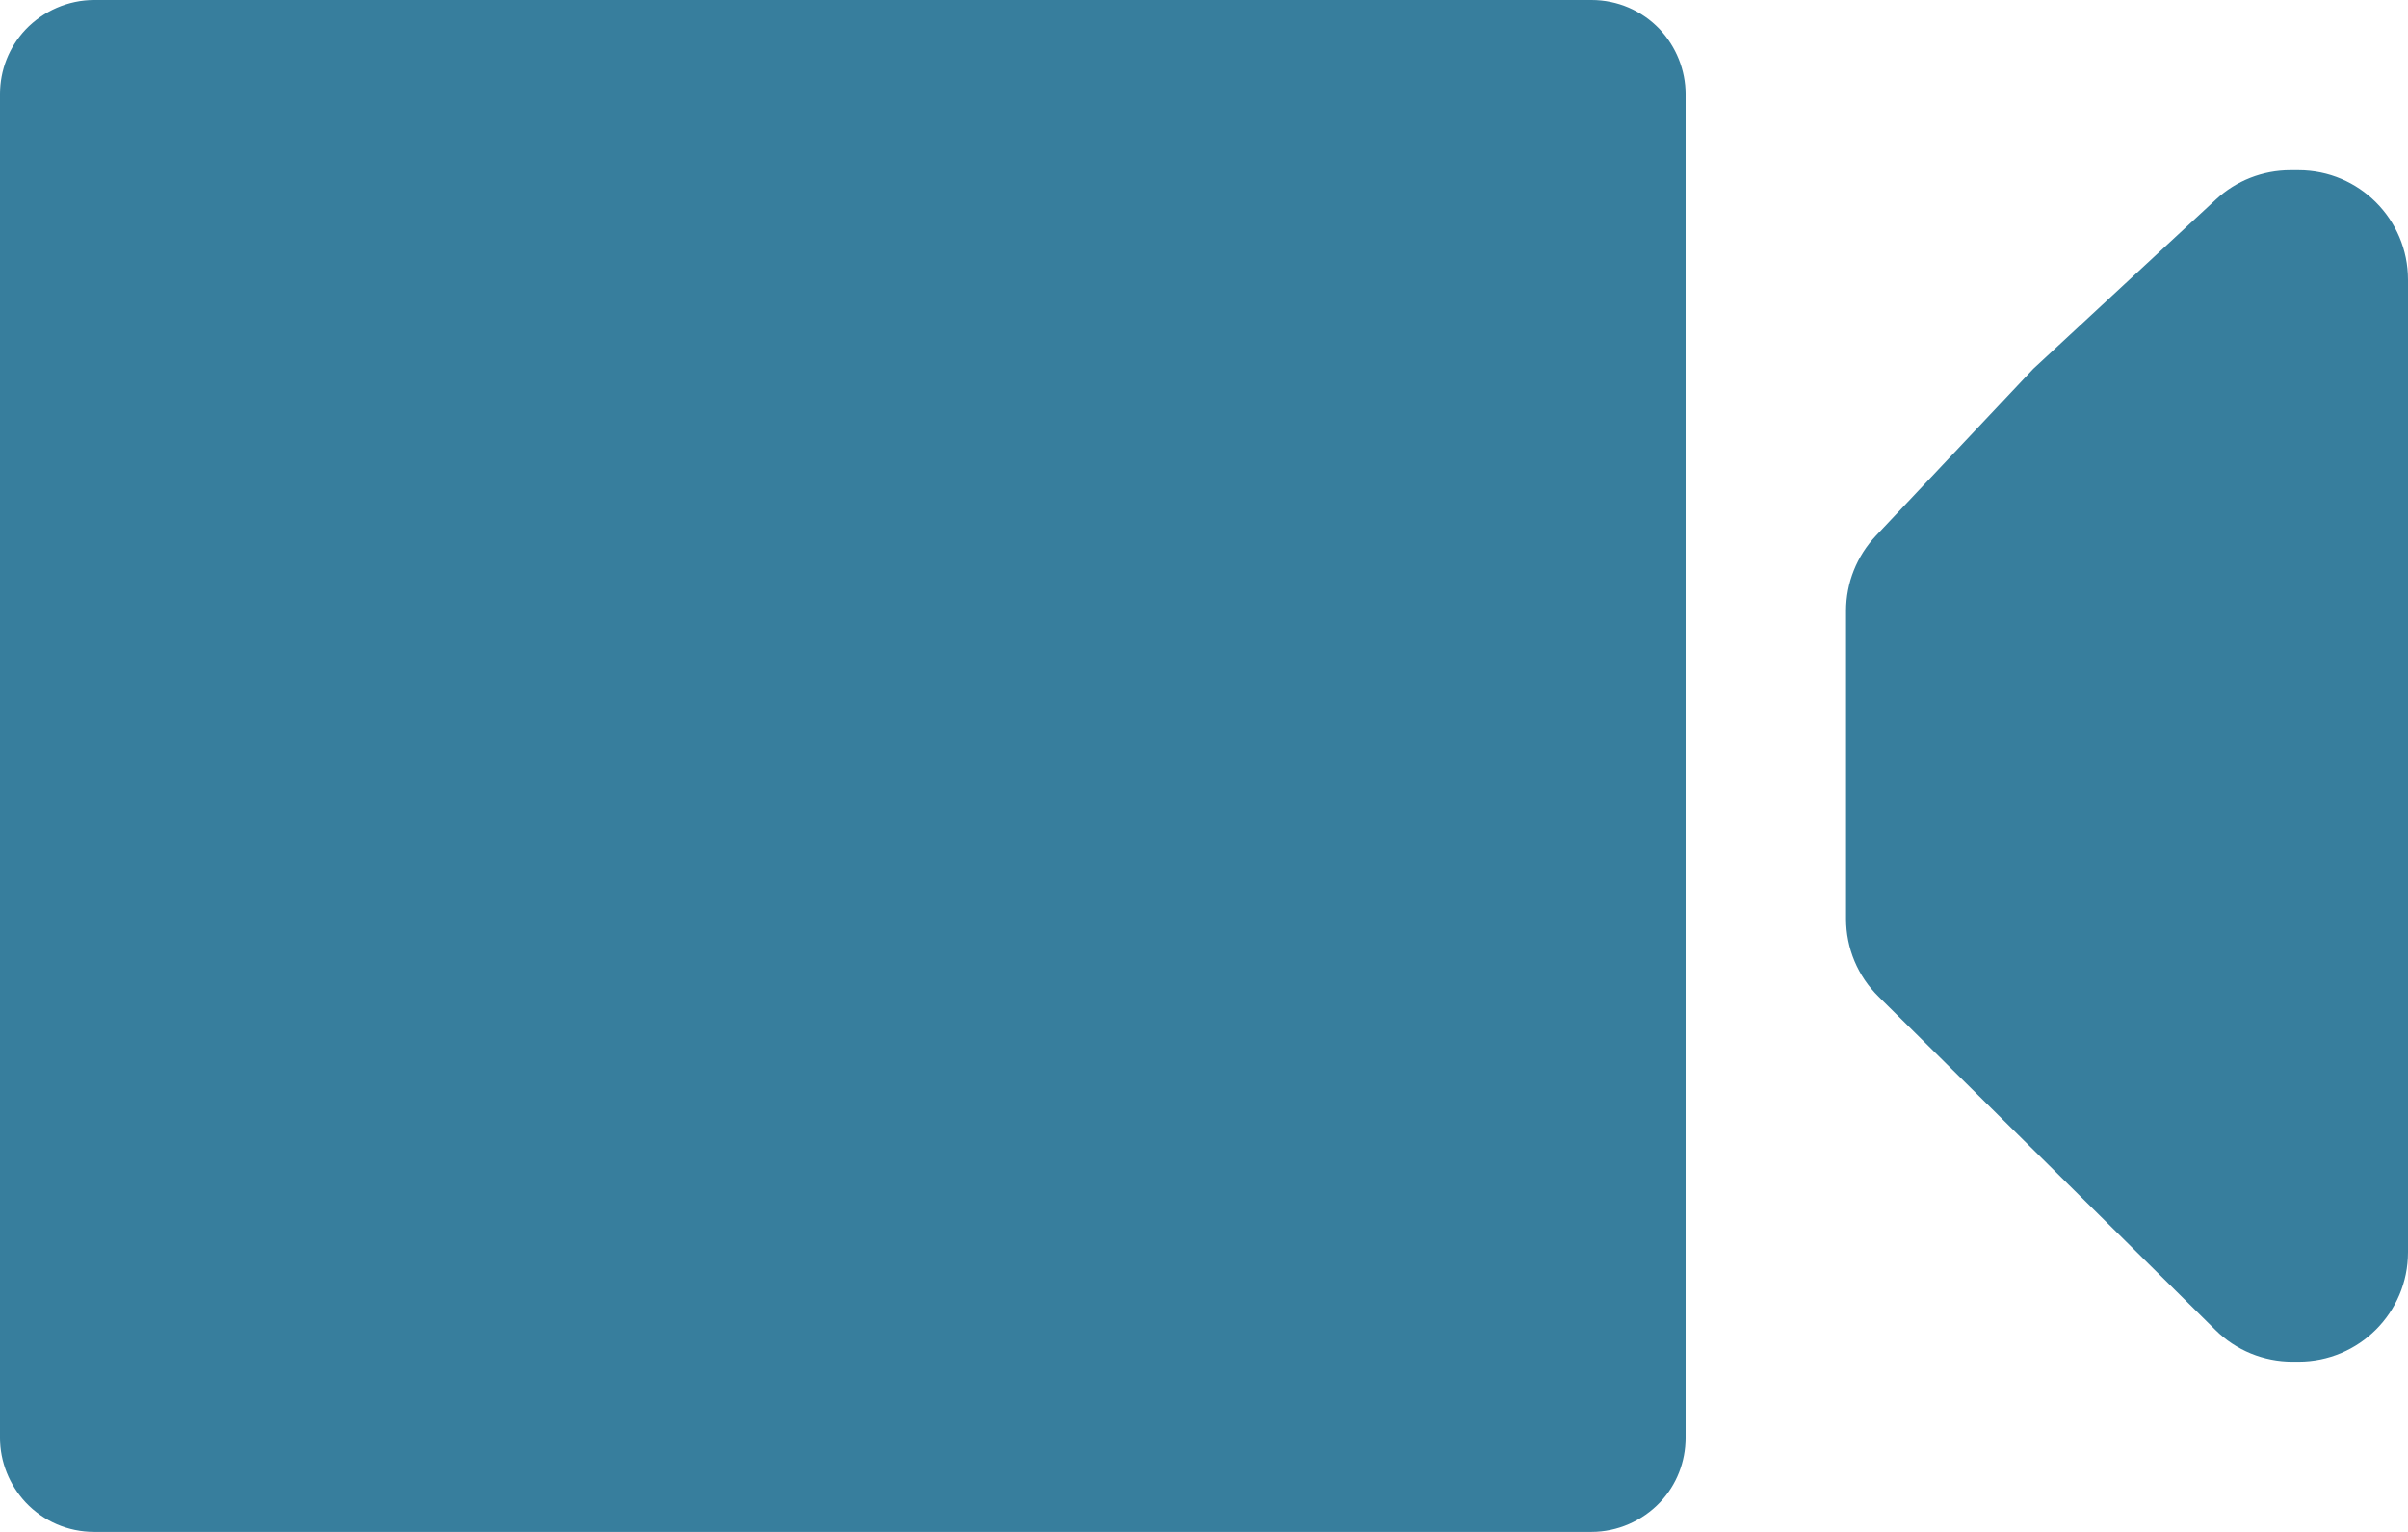 <svg width="22" height="14" viewBox="0 0 22 14" fill="none" xmlns="http://www.w3.org/2000/svg">
<g clip-path="url(#clip0_24_3711)">
<path d="M0.232 0.272C0.395 0.1 0.623 0 0.86 0C5.376 0 9.894 0 14.54 0C14.777 0 15.001 0.096 15.164 0.268C15.314 0.428 15.4 0.641 15.4 0.86C15.4 4.913 15.4 8.97 15.4 13.14C15.4 13.359 15.318 13.569 15.168 13.728C15.005 13.9 14.777 14 14.54 14C10.024 14 5.506 14 0.86 14C0.623 14 0.399 13.904 0.236 13.732C0.086 13.572 0 13.359 0 13.14C0 9.087 0 5.03 0 0.86C0 0.641 0.082 0.432 0.232 0.272Z" fill="#377E9D"/>
<path d="M20.245 1.823C20.43 1.651 20.673 1.556 20.925 1.556C20.95 1.556 20.975 1.556 21 1.556C21.552 1.556 22 2.003 22 2.556C22 5.492 22 8.435 22 11.444C22 11.997 21.552 12.444 21 12.444C20.981 12.444 20.963 12.444 20.944 12.444C20.681 12.444 20.428 12.341 20.241 12.155C19.224 11.149 18.205 10.14 17.163 9.108C16.973 8.921 16.866 8.665 16.866 8.398C16.866 7.467 16.866 6.535 16.866 5.582C16.866 5.327 16.964 5.082 17.139 4.896C17.613 4.393 18.089 3.888 18.577 3.37C19.441 2.569 19.534 2.483 20.245 1.823Z" fill="#377E9D"/>
</g>
<defs>
<clipPath id="clip0_24_3711">
<rect width="22" height="14" fill="white"/>
</clipPath>
</defs>
</svg>
